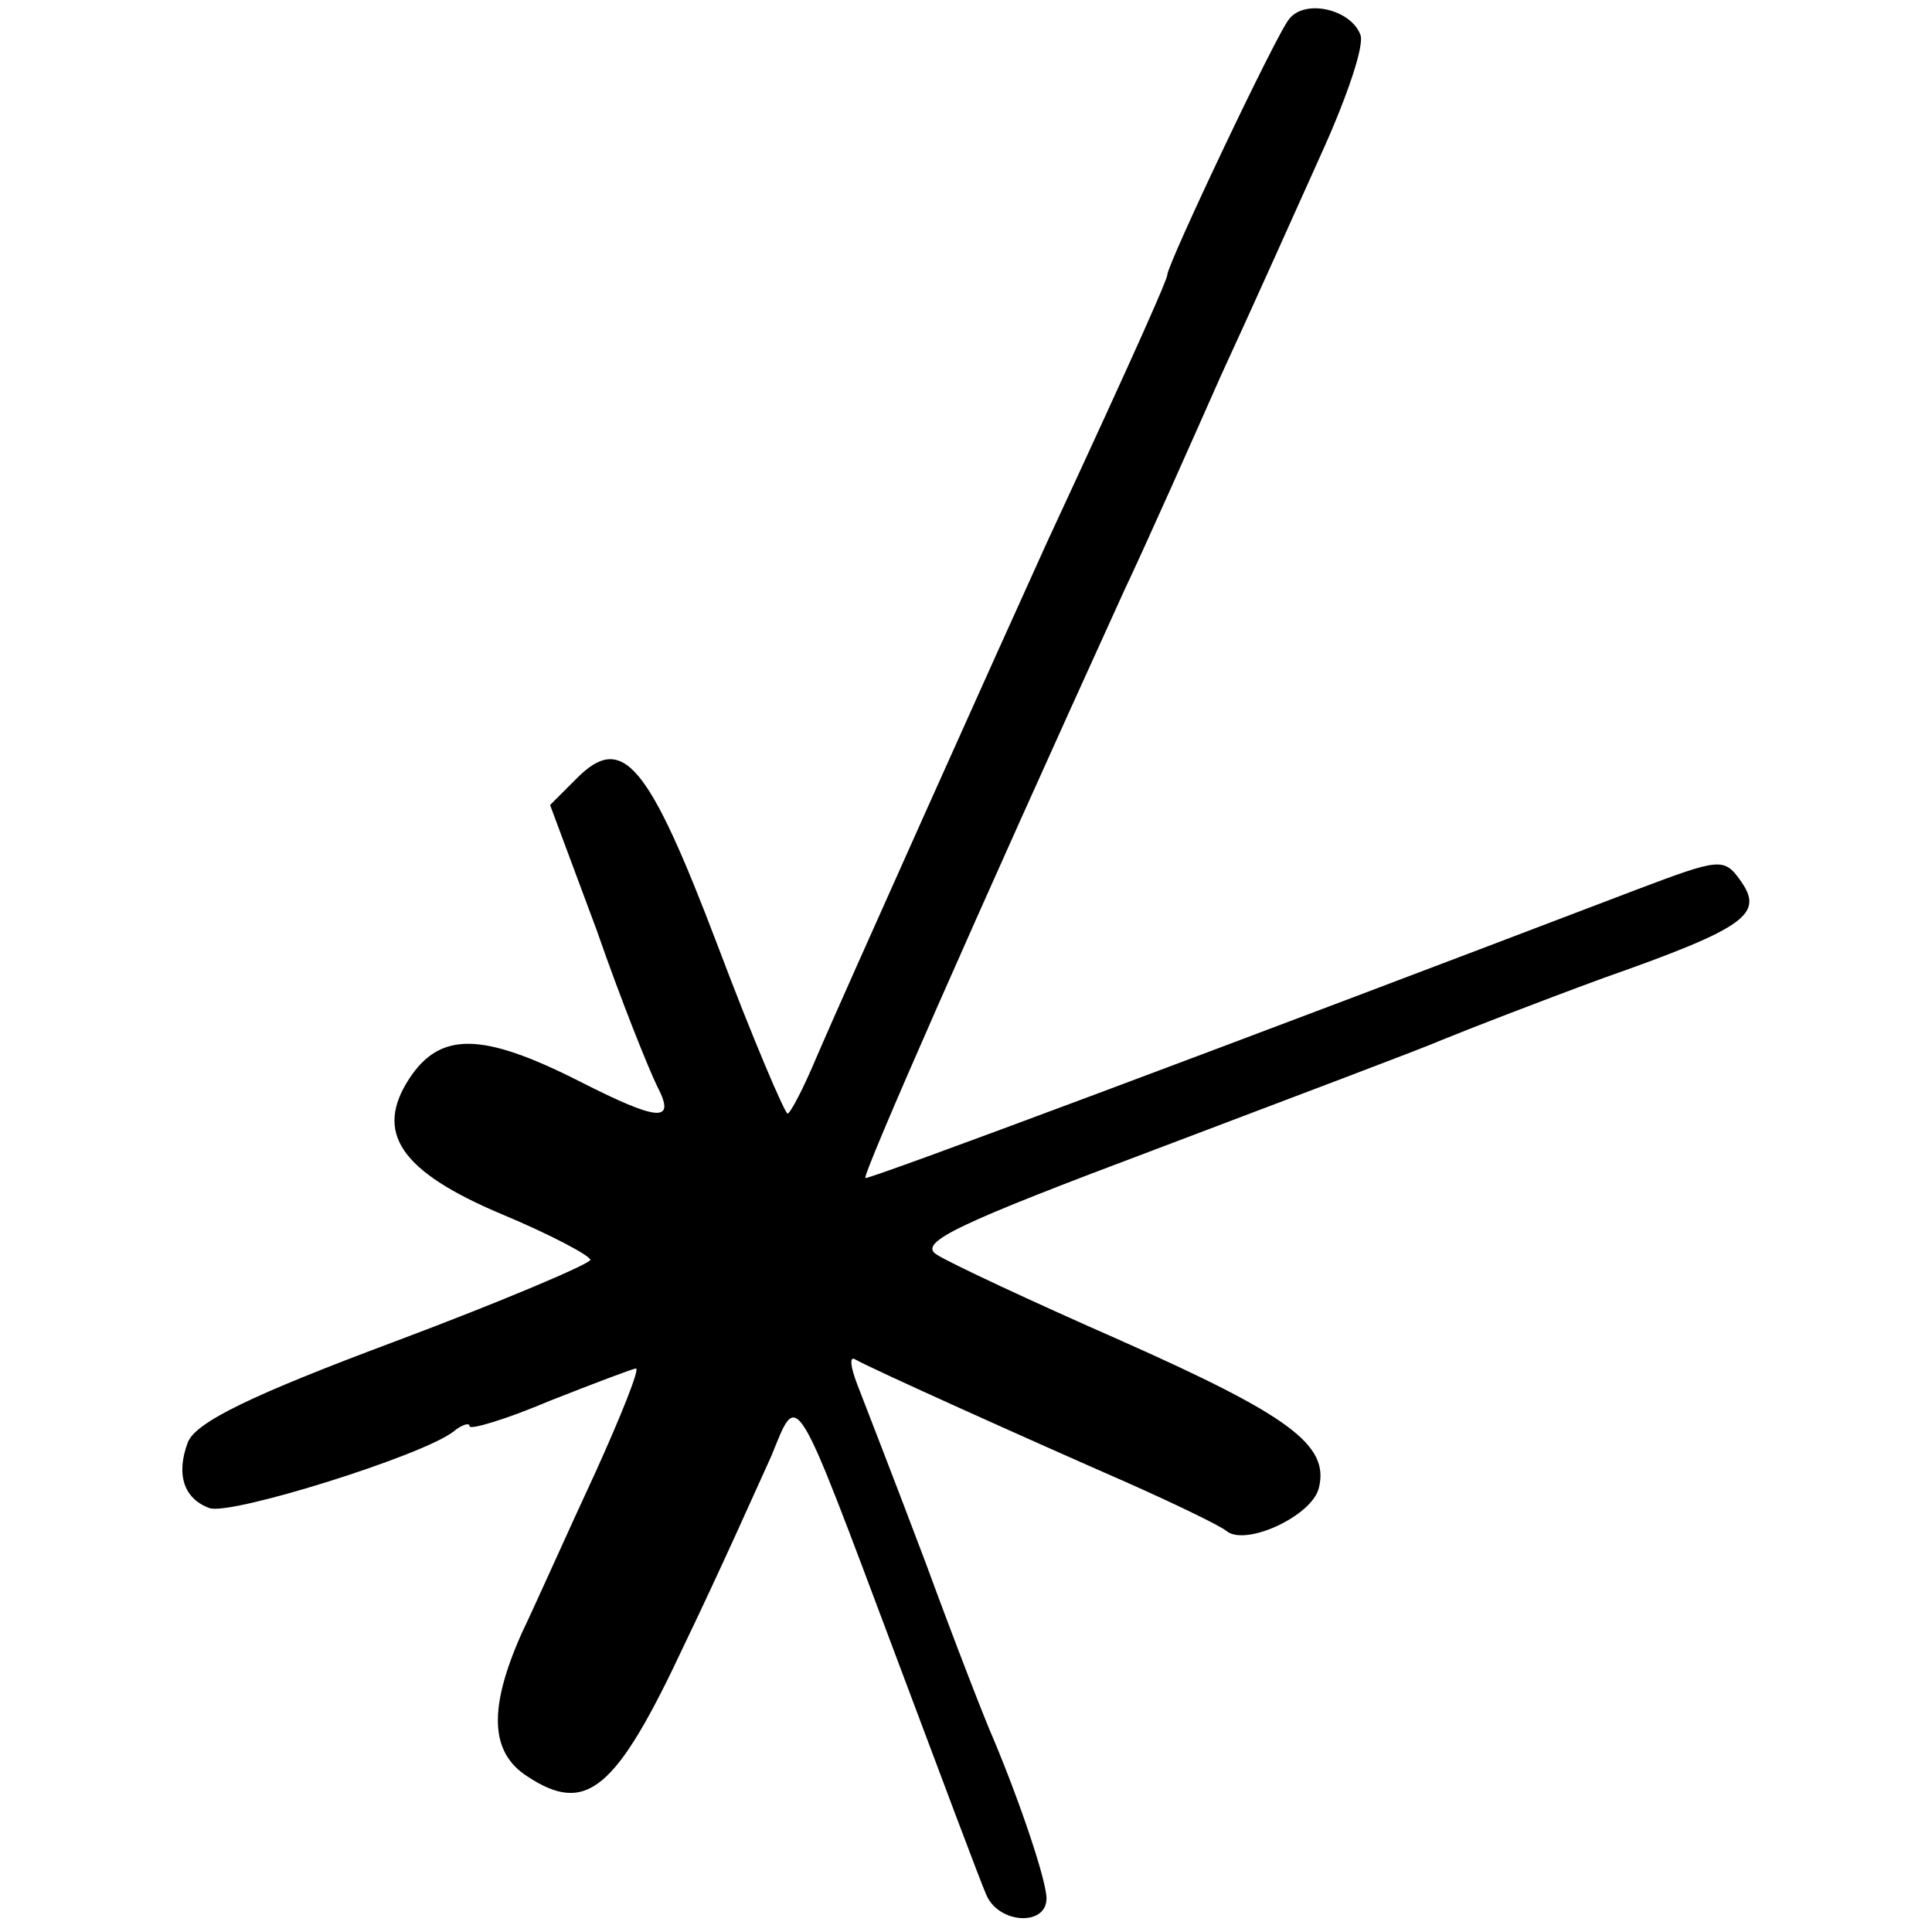 <?xml version="1.0" standalone="no"?>
<!DOCTYPE svg PUBLIC "-//W3C//DTD SVG 20010904//EN"
 "http://www.w3.org/TR/2001/REC-SVG-20010904/DTD/svg10.dtd">
<svg version="1.0" xmlns="http://www.w3.org/2000/svg"
 width="144pt" height="144pt" viewBox="0 0 144 144"
 preserveAspectRatio="xMidYMid meet">
<g transform="translate(0,144) scale(0.1,-0.1)"
fill="#000000" stroke="none">
<path d="M961 1426 c-9 -10 -91 -183 -91 -191 0 -3 -19 -47 -90 -200 -35 -77
-153 -340 -171 -382 -10 -24 -20 -43 -22 -43 -2 0 -26 56 -52 125 -52 137 -71
159 -105 125 l-20 -20 35 -94 c18 -52 39 -104 45 -116 14 -27 1 -26 -58 4 -73
37 -104 37 -127 2 -26 -40 -7 -69 69 -101 36 -15 66 -31 66 -34 0 -3 -66 -31
-146 -61 -107 -40 -148 -60 -154 -75 -9 -24 -3 -42 16 -49 15 -6 159 39 182
57 6 5 12 7 12 4 0 -3 27 5 60 19 33 13 62 24 64 24 3 0 -11 -35 -30 -77 -20
-43 -44 -97 -55 -120 -25 -56 -24 -89 4 -107 44 -29 66 -11 117 98 27 56 55
119 65 141 20 49 16 55 93 -150 33 -88 63 -168 67 -177 9 -22 45 -24 45 -3 0
13 -19 70 -40 120 -5 11 -28 70 -50 130 -23 61 -46 120 -51 133 -5 13 -6 21
-2 19 12 -7 130 -60 203 -92 36 -16 69 -32 74 -36 14 -12 64 11 69 32 8 32
-22 54 -148 110 -66 29 -128 58 -137 64 -14 9 16 23 165 79 100 38 196 74 212
81 17 7 71 28 120 46 108 38 120 48 102 73 -12 17 -16 16 -77 -7 -304 -116
-574 -217 -575 -215 -2 3 81 192 193 438 17 36 49 108 72 160 24 52 58 128 76
168 18 40 31 78 28 86 -7 19 -41 27 -53 12z"/>
</g>
</svg>
